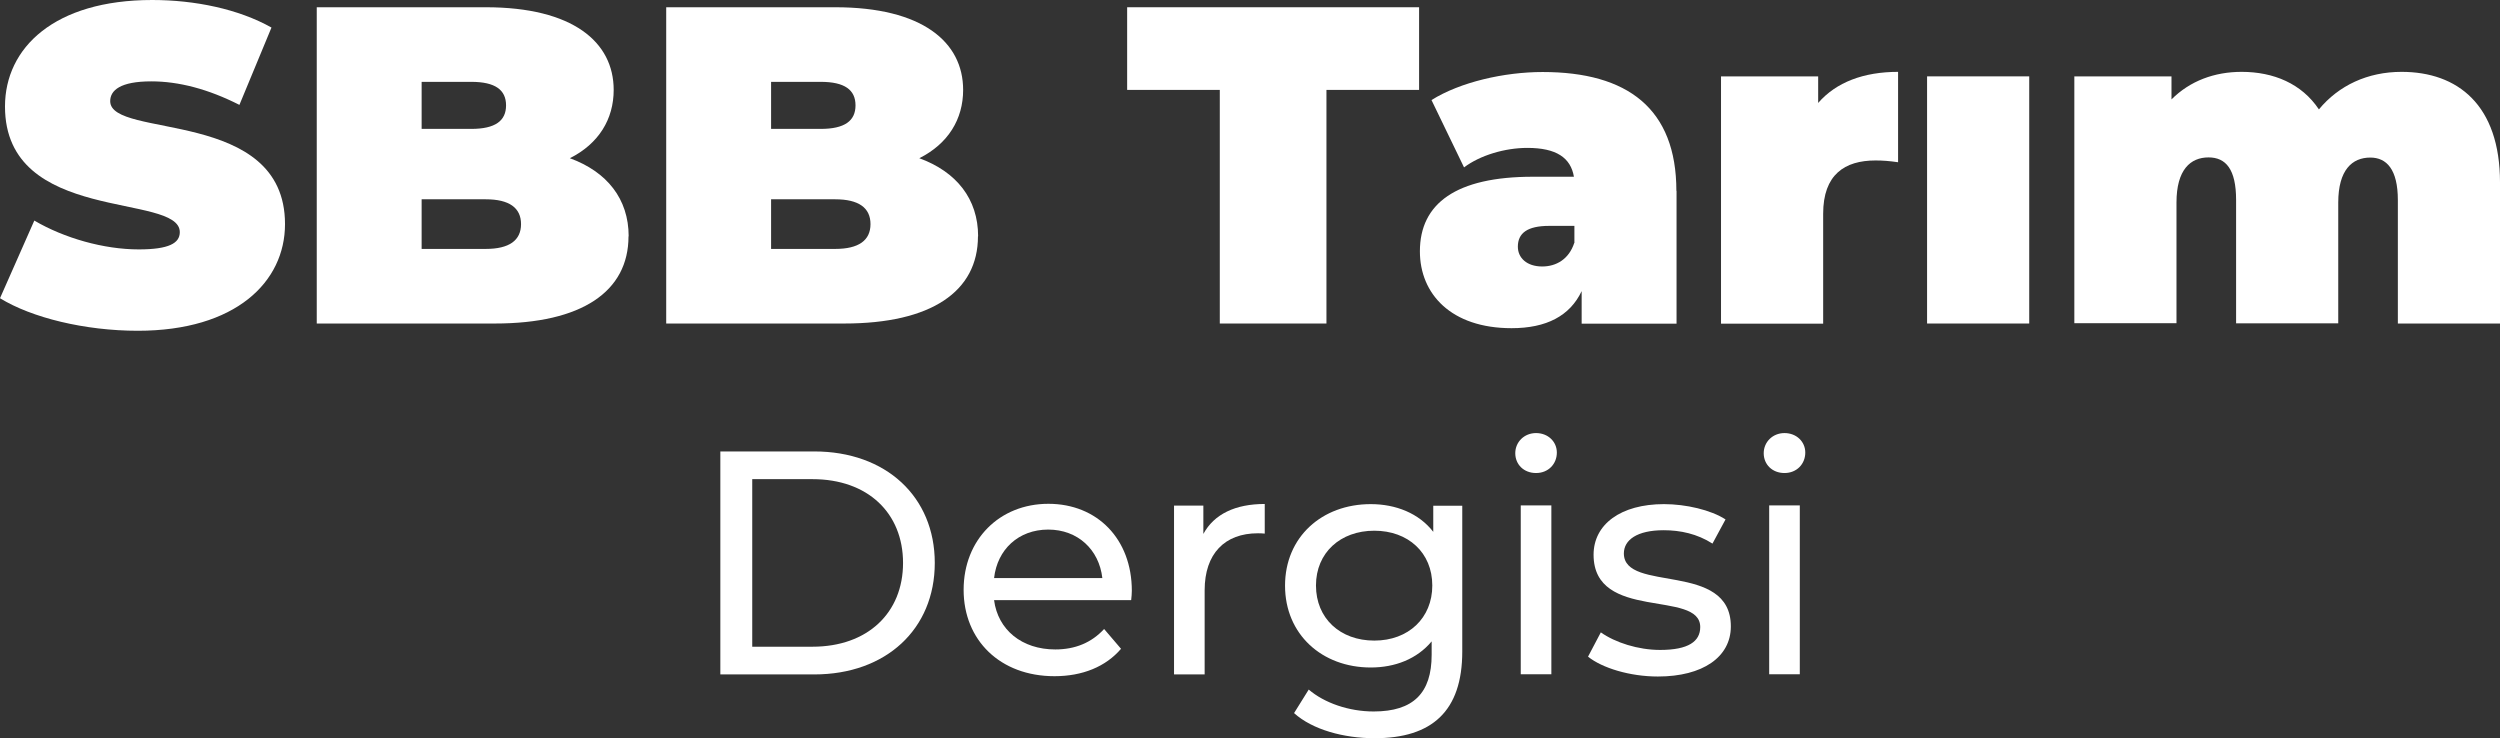 <?xml version="1.0" encoding="UTF-8"?>
<svg id="Layer_2" data-name="Layer 2" xmlns="http://www.w3.org/2000/svg" viewBox="0 0 155.17 45.81">
  <rect x="0" y="0" width="155.17" height="45.81" fill="#333333" stroke="none"/>
  <defs>
    <style>
      .cls-1 {
        fill: #fff;
        stroke-width: 0px;
      }
    </style>
  </defs>
  <g id="Layer_2-2" data-name="Layer 2">
    <g>
      <path class="cls-1" d="m0,18.51l2.13-4.82c1.85,1.09,4.32,1.79,6.48,1.79,1.88,0,2.55-.39,2.55-1.07,0-2.47-10.85-.48-10.85-7.8C.31,2.97,3.37,0,9.45,0c2.64,0,5.36.56,7.4,1.71l-1.99,4.8c-1.93-.98-3.76-1.46-5.47-1.46-1.93,0-2.55.56-2.55,1.23,0,2.36,10.85.39,10.85,7.63,0,3.59-3.06,6.62-9.14,6.62-3.28,0-6.59-.81-8.55-2.02Z"/>
      <path class="cls-1" d="m39.01,14.67c0,3.42-2.89,5.41-8.3,5.41h-11.05V.45h10.49c5.41,0,7.94,2.16,7.94,5.13,0,1.82-.93,3.34-2.72,4.24,2.3.84,3.65,2.52,3.65,4.85Zm-12.84-9.59v2.92h3.08c1.49,0,2.16-.5,2.16-1.46s-.67-1.46-2.16-1.46h-3.08Zm6.17,8.83c0-1.01-.73-1.54-2.19-1.54h-3.98v3.08h3.98c1.46,0,2.19-.53,2.19-1.54Z"/>
      <path class="cls-1" d="m60.7,14.67c0,3.42-2.89,5.41-8.3,5.41h-11.05V.45h10.49c5.41,0,7.94,2.16,7.94,5.13,0,1.82-.93,3.34-2.72,4.24,2.3.84,3.65,2.52,3.65,4.85Zm-12.84-9.59v2.92h3.08c1.49,0,2.16-.5,2.16-1.46s-.67-1.46-2.16-1.46h-3.08Zm6.17,8.83c0-1.01-.73-1.54-2.19-1.54h-3.98v3.08h3.98c1.46,0,2.19-.53,2.19-1.54Z"/>
      <path class="cls-1" d="m75.71,5.58h-5.75V.45h18.12v5.13h-5.75v14.5h-6.62V5.58Z"/>
      <path class="cls-1" d="m104.06,11.84v8.25h-5.89v-2.02c-.73,1.54-2.19,2.3-4.35,2.3-3.76,0-5.69-2.13-5.69-4.77,0-2.97,2.24-4.63,7.01-4.63h2.55c-.2-1.18-1.09-1.79-2.89-1.79-1.38,0-2.92.45-3.93,1.21l-2.02-4.18c1.79-1.12,4.52-1.74,6.9-1.74,5.27,0,8.3,2.27,8.3,7.38Zm-6.34,3.25v-1.07h-1.57c-1.35,0-1.94.45-1.94,1.29,0,.7.56,1.23,1.51,1.23.87,0,1.66-.45,1.99-1.46Z"/>
      <path class="cls-1" d="m117.81,4.46v5.61c-.56-.08-.95-.11-1.4-.11-1.91,0-3.25.87-3.25,3.31v6.82h-6.34V4.74h6.03v1.65c1.12-1.29,2.83-1.93,4.96-1.93Z"/>
      <path class="cls-1" d="m119.61,4.74h6.34v15.34h-6.34V4.74Z"/>
      <path class="cls-1" d="m155.17,11.33v8.75h-6.34v-7.66c0-1.91-.7-2.64-1.71-2.64-1.12,0-1.99.76-1.99,2.8v7.49h-6.34v-7.66c0-1.91-.64-2.64-1.71-2.64-1.12,0-1.99.76-1.99,2.8v7.49h-6.34V4.74h6.03v1.43c1.15-1.15,2.67-1.71,4.35-1.71,1.99,0,3.73.73,4.8,2.33,1.23-1.49,3.03-2.33,5.13-2.33,3.48,0,6.11,2.05,6.11,6.87Z"/>
      <path class="cls-1" d="m44.71,28.02h5.83c4.45,0,7.48,2.81,7.48,6.92s-3.03,6.92-7.48,6.92h-5.83v-13.84Zm5.72,12.12c3.42,0,5.62-2.1,5.62-5.2s-2.19-5.2-5.62-5.2h-3.74v10.4h3.74Z"/>
      <path class="cls-1" d="m70.2,37.25h-8.5c.24,1.84,1.72,3.06,3.8,3.06,1.23,0,2.25-.42,3.03-1.27l1.05,1.23c-.95,1.11-2.39,1.7-4.13,1.7-3.38,0-5.64-2.24-5.64-5.36s2.23-5.34,5.26-5.34,5.18,2.18,5.18,5.4c0,.16-.02.4-.04.57Zm-8.5-1.37h6.72c-.2-1.76-1.52-3.01-3.36-3.01s-3.16,1.23-3.36,3.01Z"/>
      <path class="cls-1" d="m78.5,31.28v1.84c-.16-.02-.3-.02-.43-.02-2.04,0-3.3,1.25-3.3,3.54v5.22h-1.9v-10.48h1.82v1.76c.67-1.23,1.98-1.86,3.82-1.86Z"/>
      <path class="cls-1" d="m90.76,31.38v9.06c0,3.7-1.88,5.38-5.44,5.38-1.92,0-3.86-.53-5-1.56l.91-1.46c.97.83,2.49,1.36,4.03,1.36,2.47,0,3.6-1.15,3.6-3.52v-.83c-.91,1.09-2.27,1.62-3.78,1.62-3.03,0-5.32-2.06-5.32-5.08s2.29-5.06,5.32-5.06c1.56,0,2.99.57,3.88,1.72v-1.62h1.8Zm-1.86,4.96c0-2.04-1.5-3.4-3.6-3.4s-3.62,1.36-3.62,3.4,1.5,3.42,3.62,3.42,3.6-1.4,3.6-3.42Z"/>
      <path class="cls-1" d="m94.05,28.13c0-.69.55-1.25,1.29-1.25s1.29.53,1.29,1.21c0,.71-.53,1.27-1.29,1.27s-1.29-.53-1.29-1.23Zm.34,3.24h1.9v10.48h-1.9v-10.48Z"/>
      <path class="cls-1" d="m98.57,40.75l.79-1.5c.89.63,2.31,1.09,3.68,1.09,1.76,0,2.49-.53,2.49-1.42,0-2.35-6.62-.32-6.62-4.49,0-1.88,1.68-3.14,4.37-3.14,1.36,0,2.91.36,3.82.95l-.81,1.5c-.95-.61-2-.83-3.03-.83-1.66,0-2.47.61-2.47,1.44,0,2.47,6.64.46,6.64,4.53,0,1.9-1.74,3.11-4.53,3.11-1.74,0-3.46-.53-4.33-1.23Z"/>
      <path class="cls-1" d="m109.47,28.13c0-.69.55-1.25,1.29-1.25s1.29.53,1.29,1.21c0,.71-.53,1.27-1.29,1.27s-1.29-.53-1.29-1.23Zm.34,3.24h1.9v10.48h-1.9v-10.48Z"/>
    </g>
  </g>
</svg>